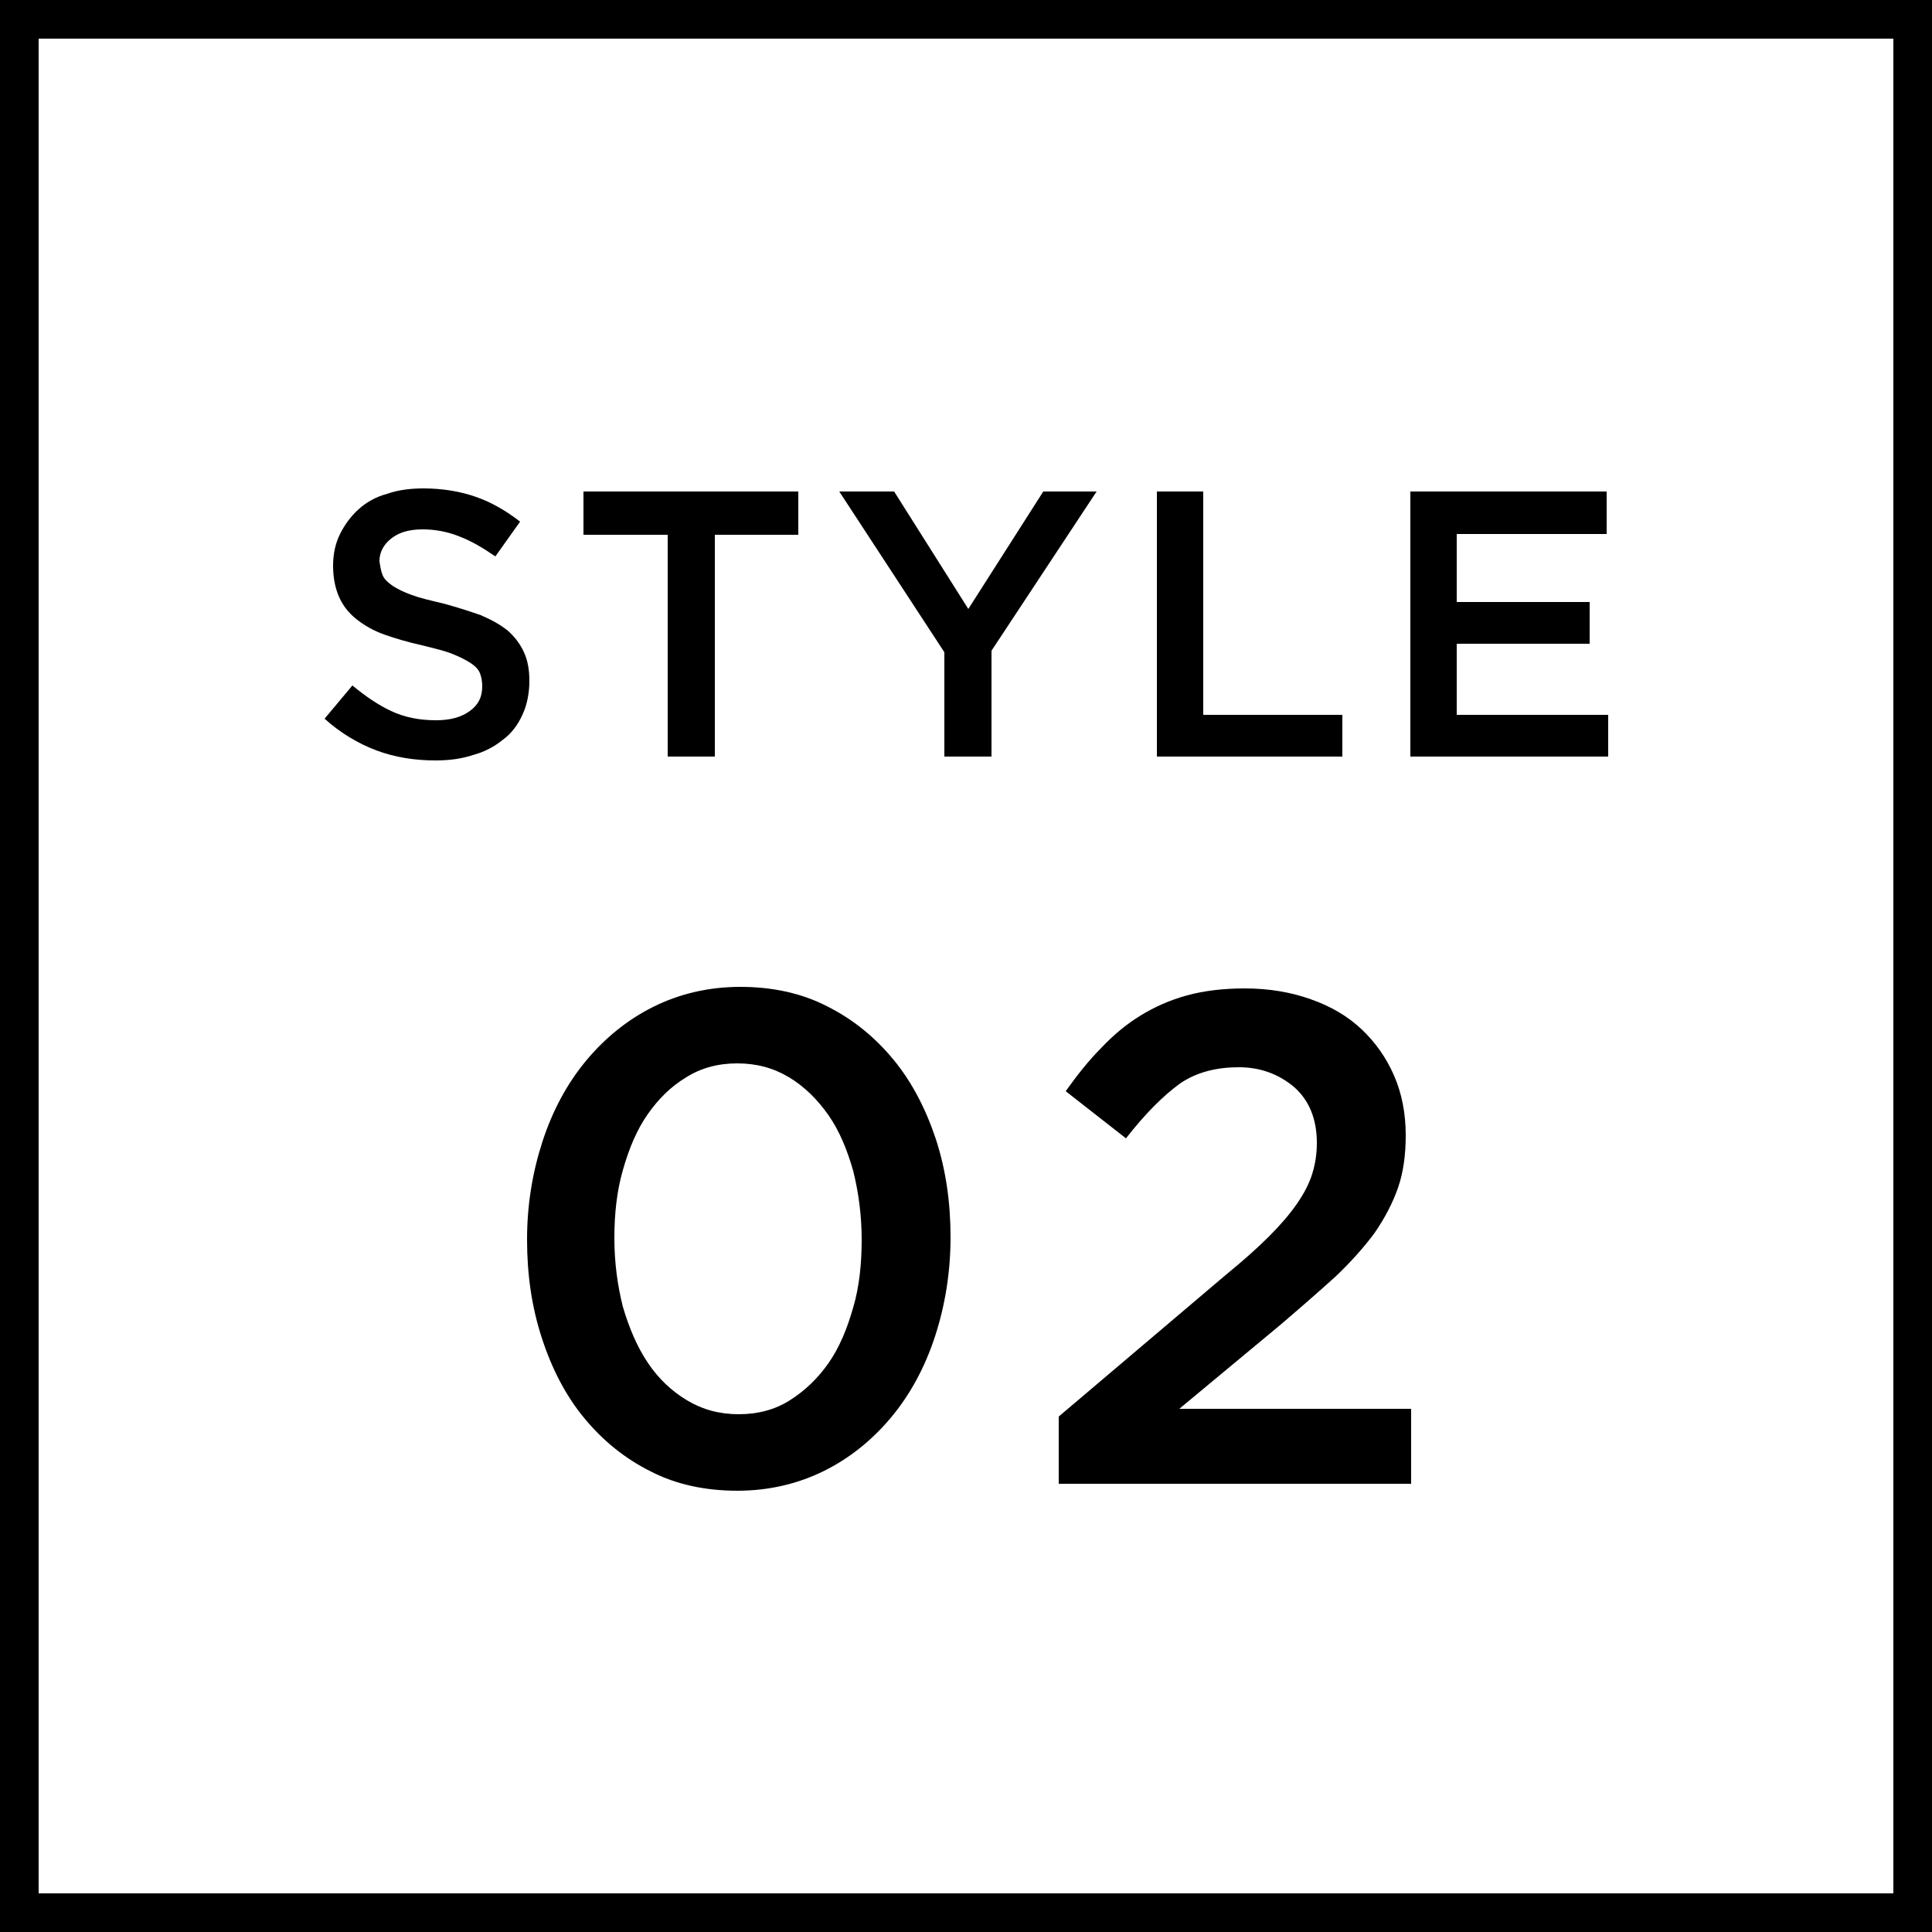 <?xml version="1.0" encoding="utf-8"?>
<!-- Generator: Adobe Illustrator 26.3.1, SVG Export Plug-In . SVG Version: 6.00 Build 0)  -->
<svg version="1.1" id="レイヤー_1" xmlns="http://www.w3.org/2000/svg" xmlns:xlink="http://www.w3.org/1999/xlink" x="0px"
	 y="0px" viewBox="0 0 250 250" style="enable-background:new 0 0 250 250;" xml:space="preserve">
<g>
	<path d="M245,5v240H5V5H245 M250,0H0v250h250V0L250,0z"/>
</g>
<g>
	<path d="M49.5,74.4c0.2,0.5,0.6,0.9,1.3,1.4c0.6,0.4,1.4,0.8,2.5,1.2c1.1,0.4,2.4,0.7,4.1,1.1c1.8,0.5,3.4,1,4.8,1.5
		c1.4,0.6,2.5,1.2,3.5,2c0.9,0.8,1.6,1.7,2.1,2.8s0.7,2.3,0.7,3.7c0,1.6-0.3,3.1-0.9,4.4s-1.4,2.4-2.5,3.2c-1.1,0.9-2.4,1.6-3.9,2
		c-1.5,0.5-3.1,0.7-4.9,0.7c-2.6,0-5.2-0.4-7.6-1.3c-2.4-0.9-4.7-2.3-6.7-4.1l3.6-4.3c1.7,1.4,3.3,2.5,5,3.3
		c1.7,0.8,3.6,1.2,5.8,1.2c1.9,0,3.3-0.4,4.4-1.2c1.1-0.8,1.6-1.8,1.6-3.2c0-0.6-0.1-1.2-0.3-1.7c-0.2-0.5-0.6-0.9-1.2-1.3
		c-0.6-0.4-1.4-0.8-2.4-1.2c-1-0.4-2.3-0.7-3.9-1.1c-1.8-0.4-3.5-0.9-4.9-1.4c-1.4-0.5-2.6-1.2-3.6-2c-1-0.8-1.7-1.7-2.2-2.8
		c-0.5-1.1-0.8-2.5-0.8-4.1c0-1.5,0.3-2.9,0.9-4.1c0.6-1.2,1.4-2.3,2.4-3.2c1-0.9,2.2-1.6,3.7-2c1.4-0.5,3-0.7,4.7-0.7
		c2.5,0,4.8,0.4,6.8,1.1s3.9,1.8,5.7,3.2L64.1,72c-1.6-1.1-3.1-2-4.7-2.6c-1.5-0.6-3.1-0.9-4.7-0.9c-1.8,0-3.1,0.4-4.1,1.2
		c-1,0.8-1.5,1.8-1.5,2.9C49.2,73.3,49.3,73.9,49.5,74.4z"/>
	<path d="M92.5,97.9h-6.1V69.2H75.5v-5.6h27.8v5.6H92.5V97.9z"/>
	<path d="M128.3,97.9h-6.1V84.4l-13.6-20.8h7.1l9.6,15.2l9.7-15.2h6.9l-13.6,20.6V97.9z"/>
	<path d="M149.7,63.6h6v28.9h18v5.4h-24V63.6z"/>
	<path d="M207.9,69.1h-19.4v8.8h17.2v5.4h-17.2v9.2h19.6v5.4h-25.6V63.6h25.4V69.1z"/>
	<path d="M121,172.9c-1.3,4-3.2,7.5-5.6,10.4c-2.4,2.9-5.3,5.3-8.7,7c-3.4,1.7-7.2,2.6-11.3,2.6c-4.1,0-7.9-0.8-11.2-2.5
		c-3.4-1.7-6.2-4-8.6-6.9c-2.4-2.9-4.2-6.4-5.5-10.4c-1.3-4-1.9-8.2-1.9-12.7s0.7-8.7,2-12.7c1.3-4,3.2-7.5,5.6-10.4
		c2.4-2.9,5.3-5.3,8.7-7c3.4-1.7,7.2-2.6,11.3-2.6s7.9,0.8,11.2,2.5c3.4,1.7,6.2,4,8.6,6.9c2.4,2.9,4.2,6.4,5.5,10.3
		c1.3,4,1.9,8.2,1.9,12.7S122.3,168.9,121,172.9z M110.4,151.5c-0.8-2.8-1.8-5.2-3.2-7.2c-1.4-2-3.1-3.7-5.1-4.9
		c-2-1.2-4.2-1.8-6.7-1.8c-2.5,0-4.7,0.6-6.6,1.8c-2,1.2-3.6,2.8-5,4.8c-1.4,2-2.4,4.4-3.2,7.2c-0.8,2.8-1.1,5.7-1.1,8.8
		c0,3.2,0.4,6.1,1.1,8.9c0.8,2.7,1.8,5.1,3.2,7.2c1.4,2.1,3.1,3.7,5.1,4.9c2,1.2,4.2,1.8,6.7,1.8c2.5,0,4.7-0.6,6.6-1.8
		c1.9-1.2,3.6-2.8,5-4.8c1.4-2,2.4-4.4,3.2-7.2c0.8-2.7,1.1-5.7,1.1-8.8C111.5,157.3,111.1,154.3,110.4,151.5z"/>
	<path d="M152.7,140.2c-2.2,1.6-4.5,3.9-7,7.1l-7.8-6.1c1.5-2.1,3-4,4.6-5.6c1.6-1.7,3.3-3.1,5.1-4.2c1.8-1.1,3.8-2,6-2.6
		c2.2-0.6,4.7-0.9,7.5-0.9c3.1,0,6,0.5,8.5,1.4c2.6,0.9,4.8,2.2,6.6,3.9c1.8,1.7,3.2,3.7,4.2,6c1,2.3,1.5,4.9,1.5,7.7
		c0,2.5-0.3,4.8-1,6.8c-0.7,2-1.7,3.9-3,5.8c-1.4,1.9-3.1,3.8-5.1,5.7c-2.1,1.9-4.5,4-7.2,6.3l-13,10.8h30v9.7H137v-8.7l21.7-18.4
		c2.2-1.8,4-3.4,5.5-4.9c1.5-1.5,2.7-2.9,3.6-4.2c0.9-1.3,1.6-2.6,2-3.9c0.4-1.3,0.6-2.6,0.6-4c0-3.1-1-5.5-2.9-7.2
		c-2-1.7-4.4-2.6-7.2-2.6S154.9,138.7,152.7,140.2z"/>
</g>
</svg>
